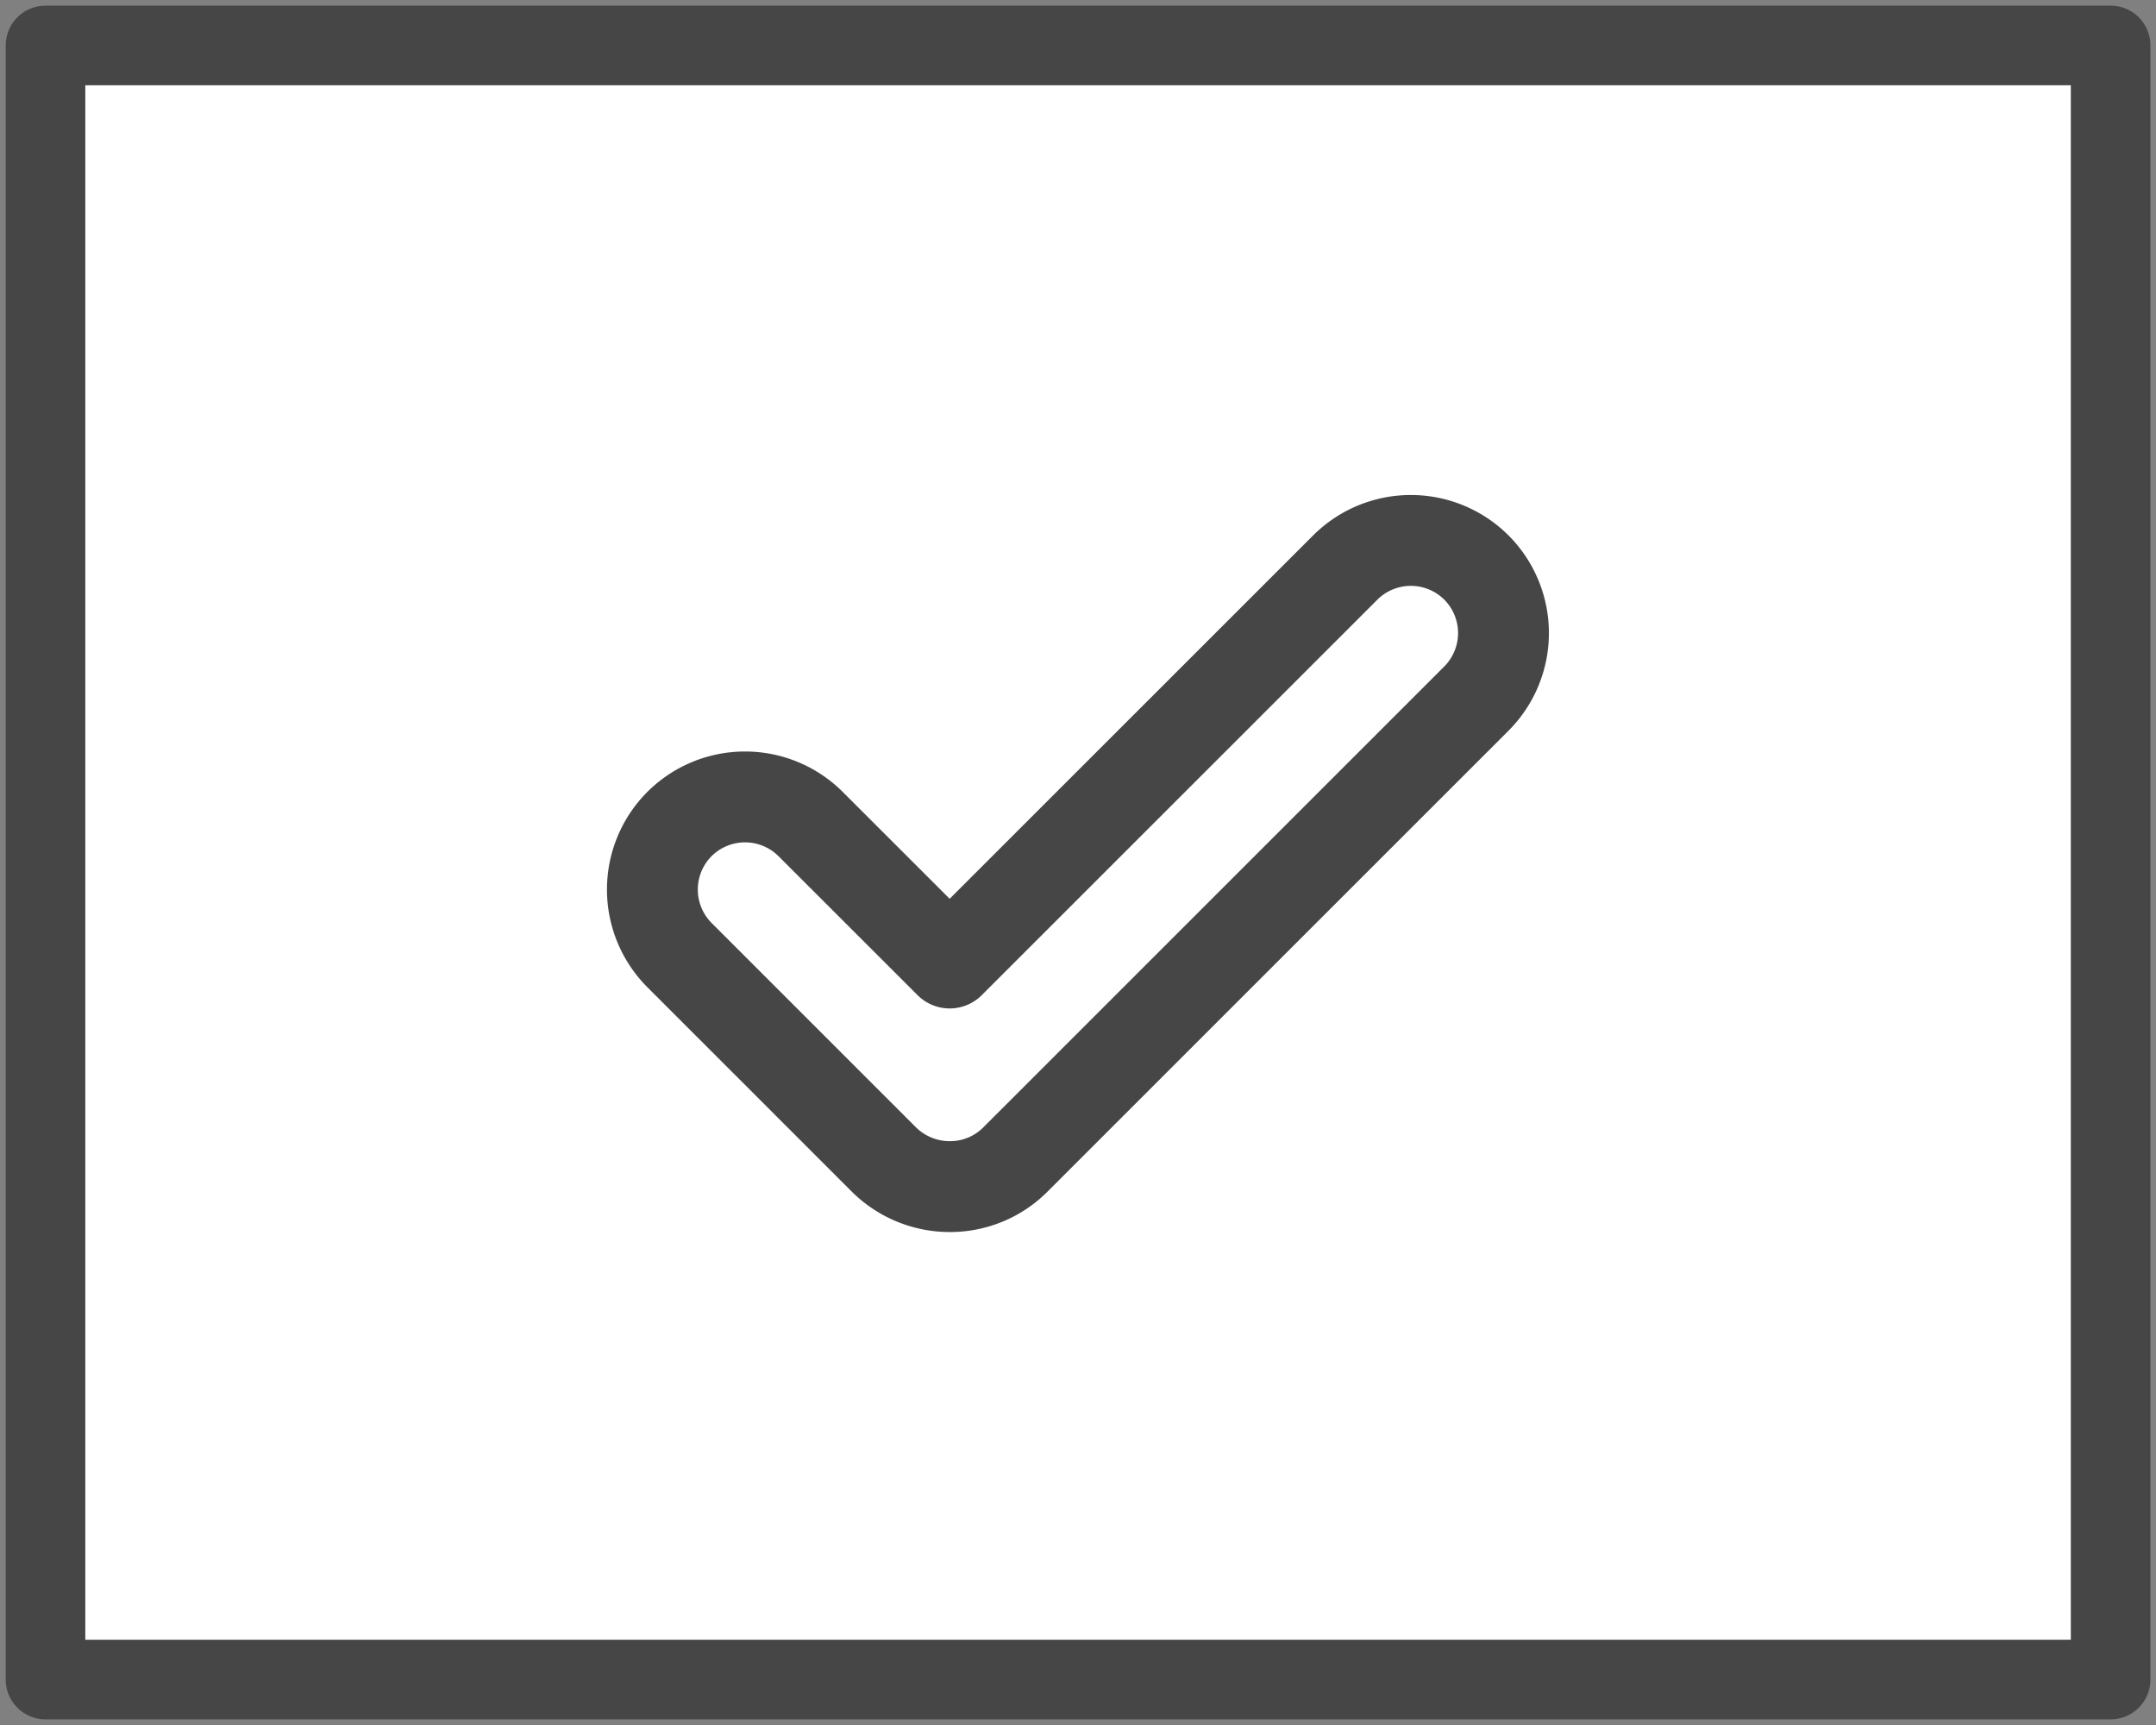<svg width="65" height="52" fill="none" xmlns="http://www.w3.org/2000/svg"><rect width="100%" height="100%" fill="#808080" stroke="none"/><path d="M63.63 1.37H1.372v49.26h62.26V1.37z" fill="#fff" stroke="#464646" stroke-width="2.4" stroke-linecap="round" stroke-linejoin="round"/><path d="M28.63 35.77a2.82 2.82 0 01-1.98-.815l-6.165-6.164a2.798 2.798 0 010-3.951 2.8 2.8 0 013.953 0l4.193 4.19 11.927-11.922a2.8 2.8 0 013.953 0 2.798 2.798 0 010 3.951l-13.9 13.896a2.779 2.779 0 01-1.98.815z" fill="#fff" stroke="#464646" stroke-width="2.739" stroke-linecap="round" stroke-linejoin="round"/></svg>